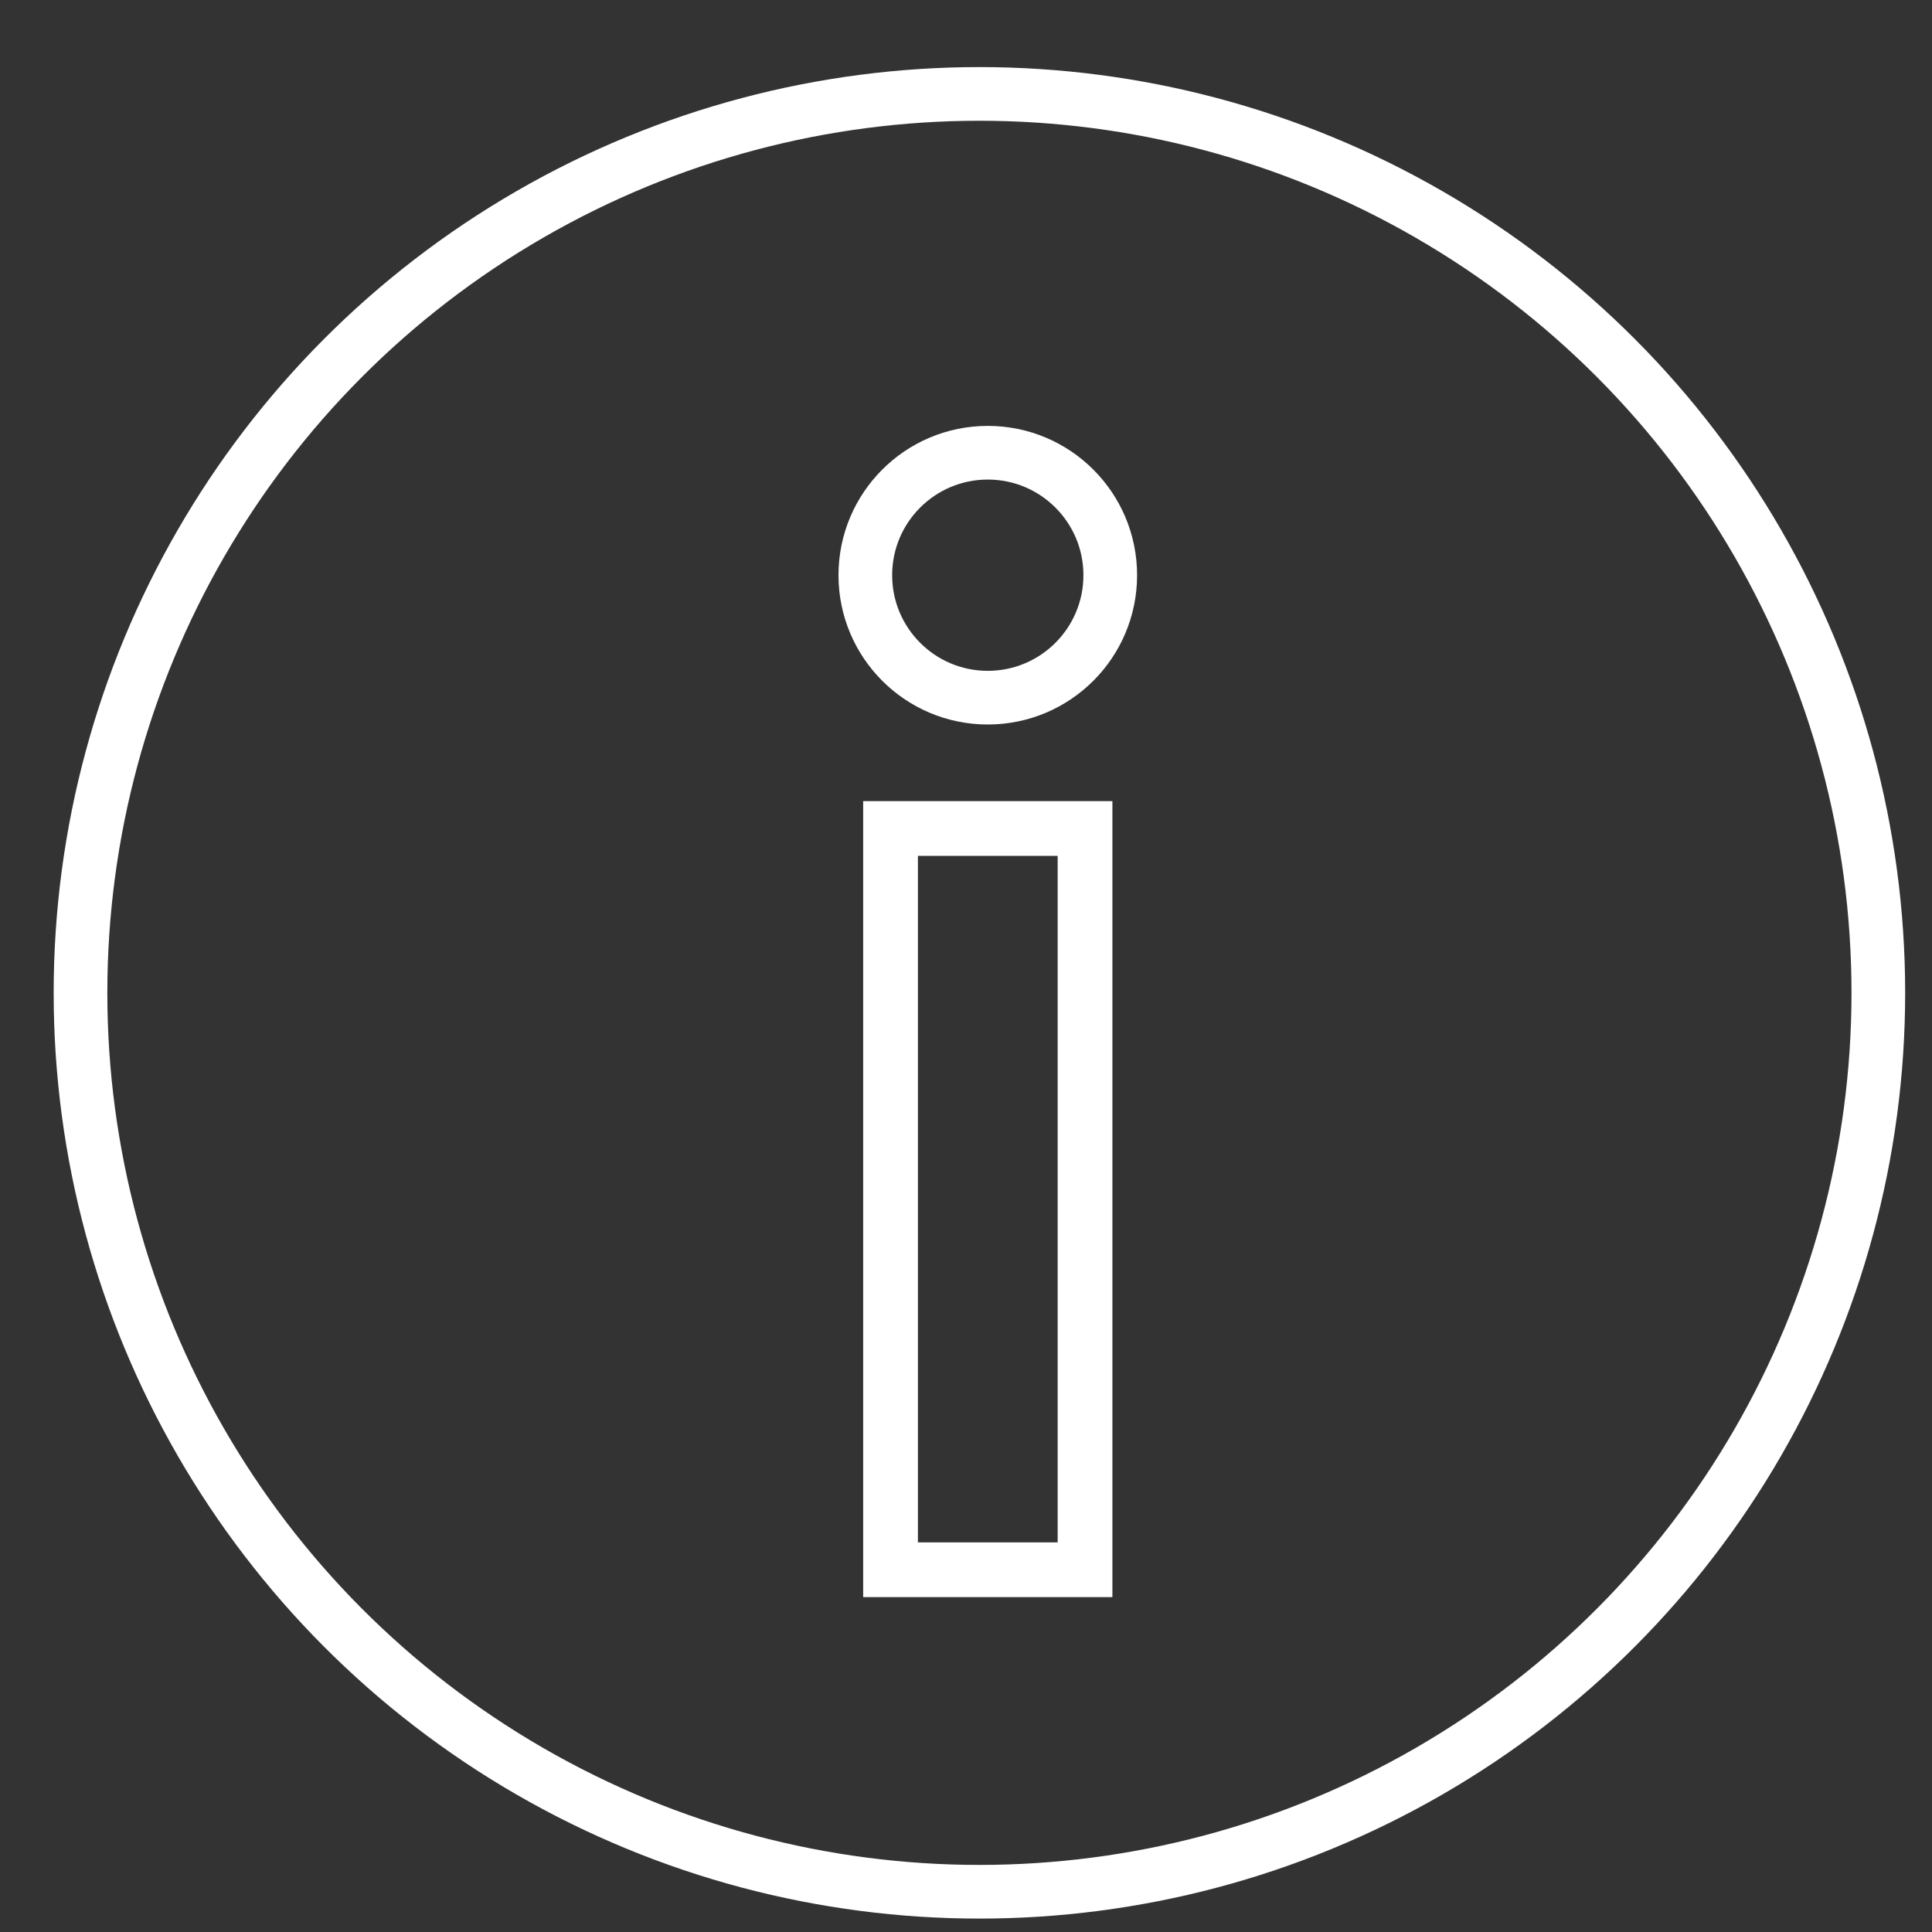 <svg width="18" height="18" viewBox="0 0 18 18" fill="none" xmlns="http://www.w3.org/2000/svg">
<rect x="0" y="0" width="18" height="18" fill="#333333" stroke="none"/>
<circle cx="9.125" cy="9.25" r="8.375" stroke="white" stroke-width="0.5"/>
<circle cx="9.203" cy="5.359" r="1.141" stroke="white" stroke-width="0.5"/>
<rect x="8.297" y="7.719" width="1.812" height="6.906" stroke="white" stroke-width="0.51"/>
</svg>
